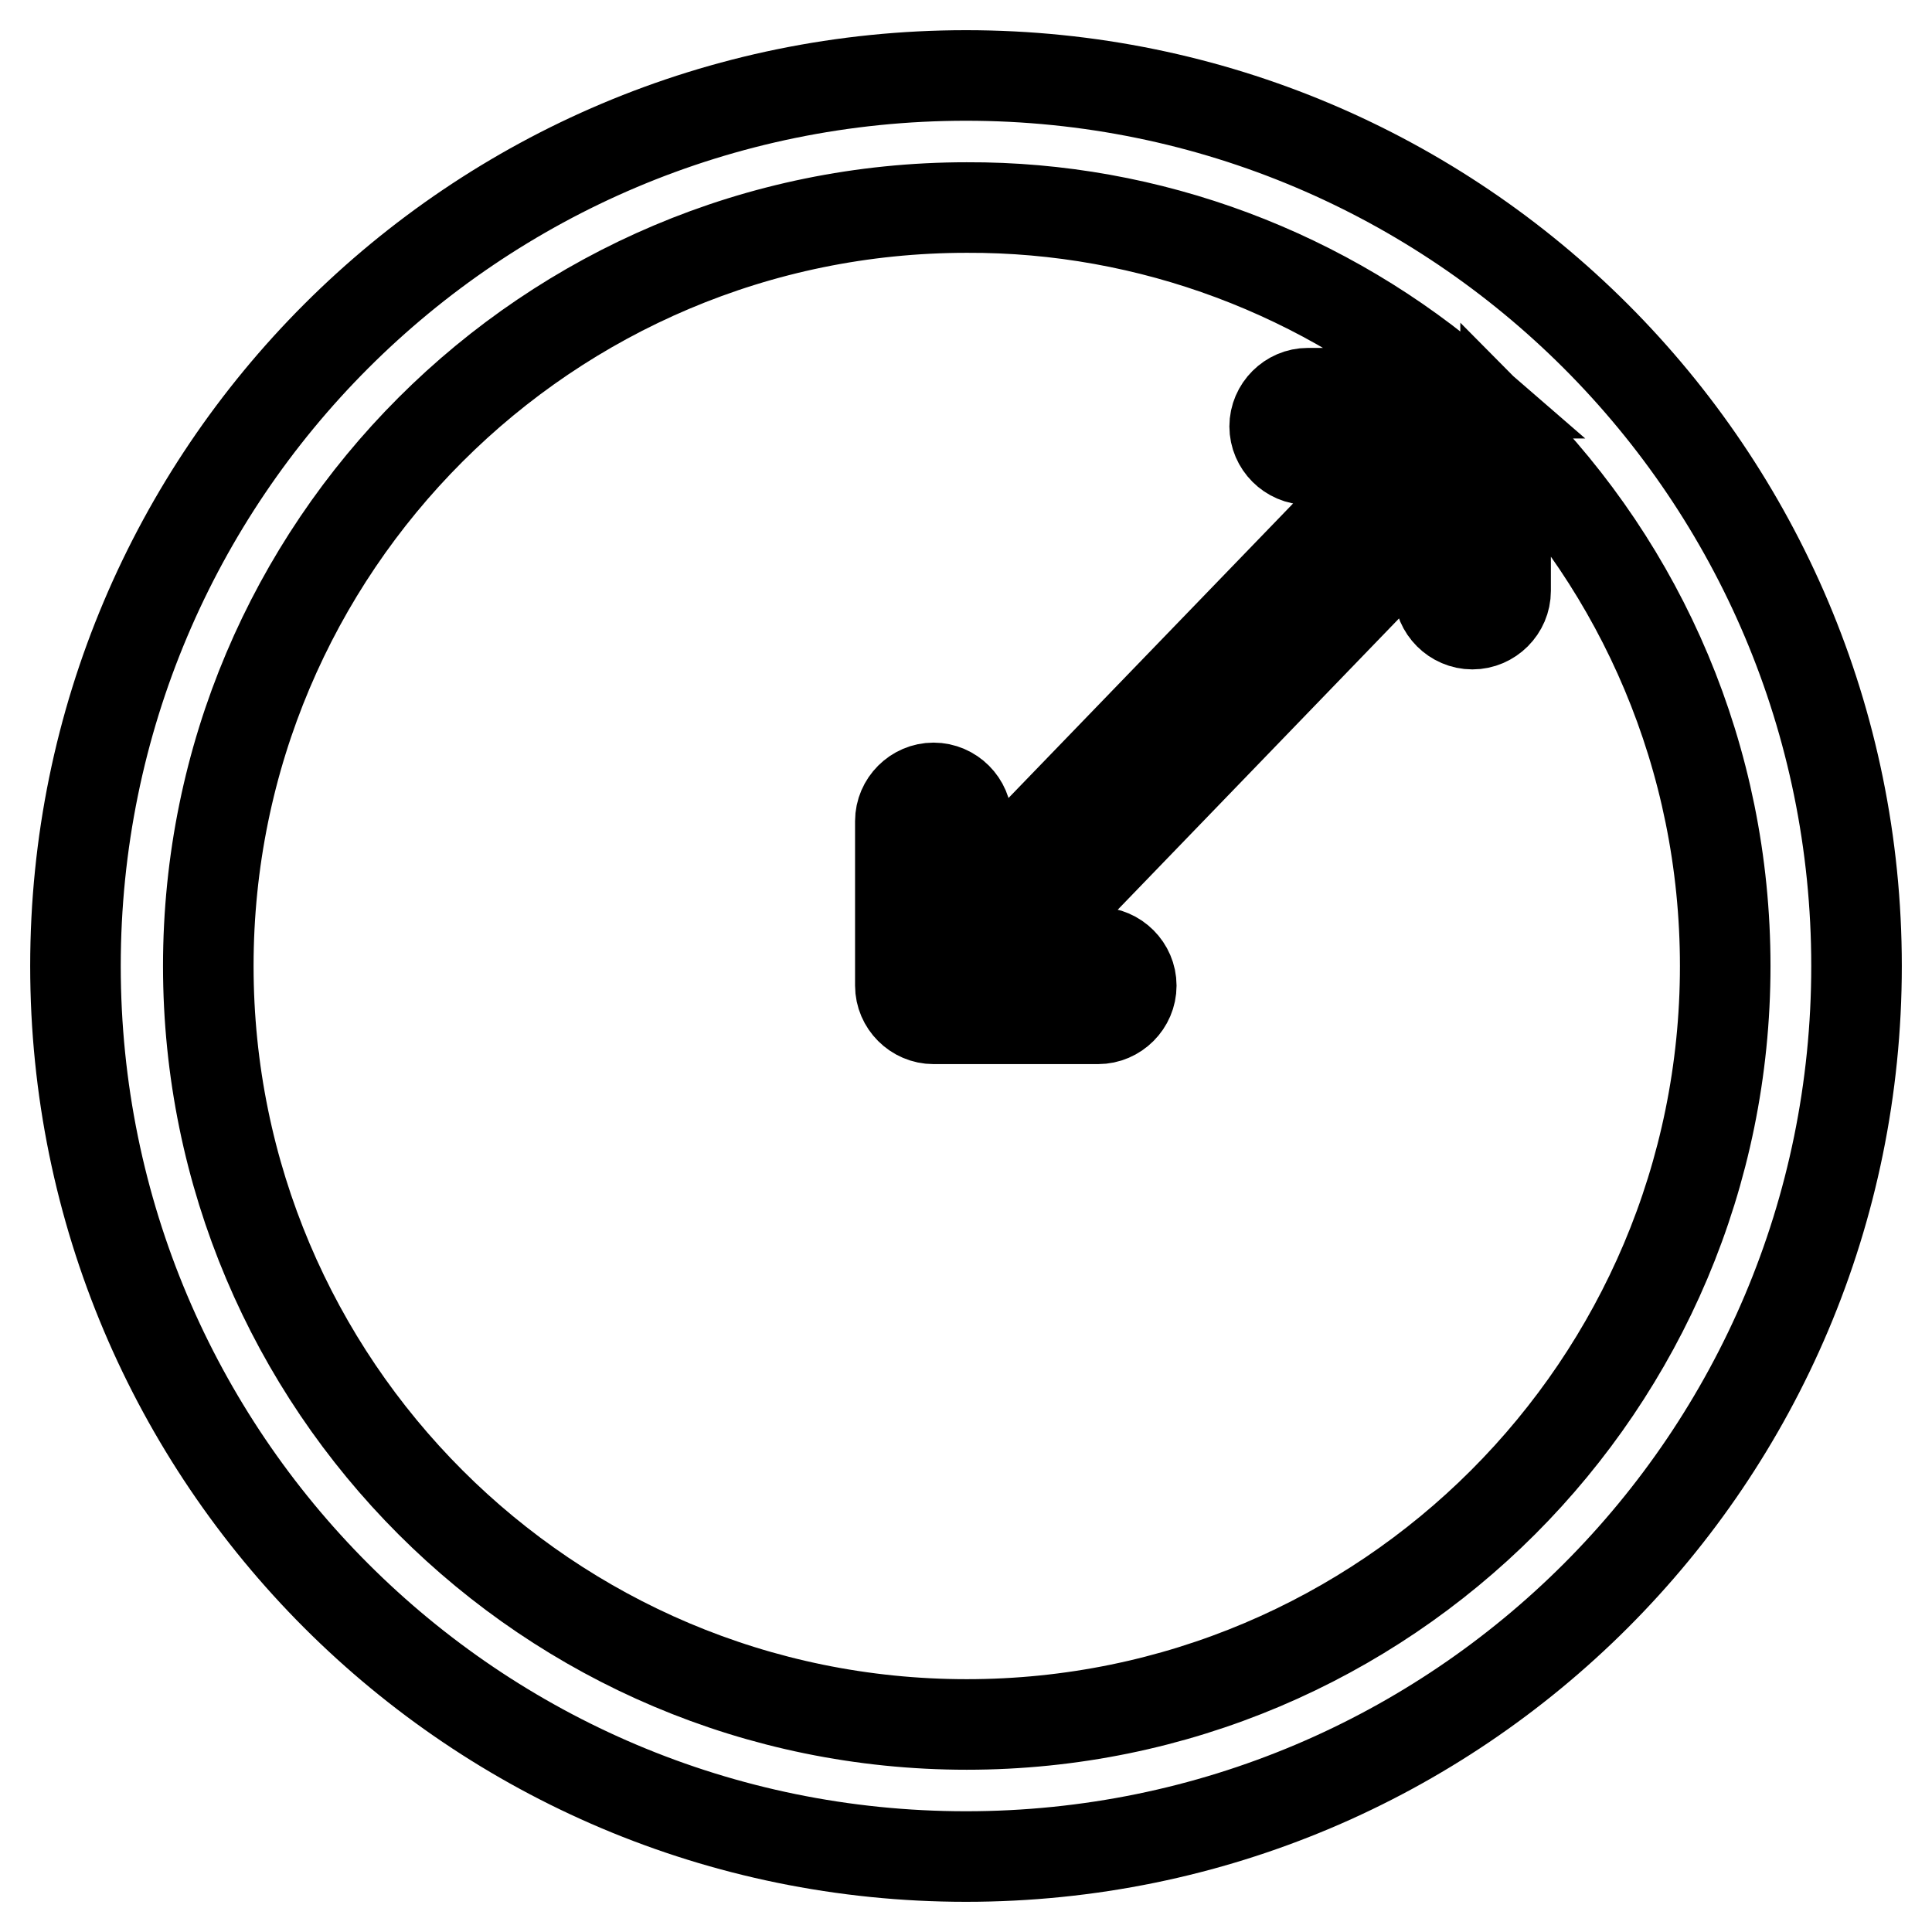<?xml version="1.0" encoding="utf-8"?>
<!-- Svg Vector Icons : http://www.onlinewebfonts.com/icon -->
<!DOCTYPE svg PUBLIC "-//W3C//DTD SVG 1.1//EN" "http://www.w3.org/Graphics/SVG/1.1/DTD/svg11.dtd">
<svg version="1.1" xmlns="http://www.w3.org/2000/svg" xmlns:xlink="http://www.w3.org/1999/xlink" x="0px" y="0px" viewBox="0 0 256 256" enable-background="new 0 0 256 256" xml:space="preserve">
<g> <path stroke-width="12" fill-opacity="0" stroke="#000000"  d="M190.7,67.8l-56.4,58.4h11.2c2.4,0,4.4,2,4.4,4.4c0,2.4-2,4.4-4.4,4.4c0,0,0,0,0,0h-21.8 c-2.4,0-4.4-2-4.4-4.4v-21.8c0-2.4,2-4.4,4.4-4.4s4.4,2,4.4,4.4v11.3l57.2-59.2h-12c-2.4,0-4.4-2-4.4-4.4s2-4.4,4.4-4.4h20.7 c-18.3-15.9-41.7-24.7-65.9-24.6c-55.5,0-100.5,45-100.5,100.5c0,55.5,45,100.5,100.5,100.5c55.5,0,100.5-45,100.5-100.5 c0-27.6-11.1-52.6-29.1-70.7v21c0,2.4-2,4.4-4.4,4.4s-4.4-2-4.4-4.4c0,0,0,0,0,0V67.8L190.7,67.8z M128,246 c-65.2,0-118-52.8-118-118S62.8,10,128,10c65.2,0,118,52.8,118,118S193.2,246,128,246z"/></g>
</svg>
